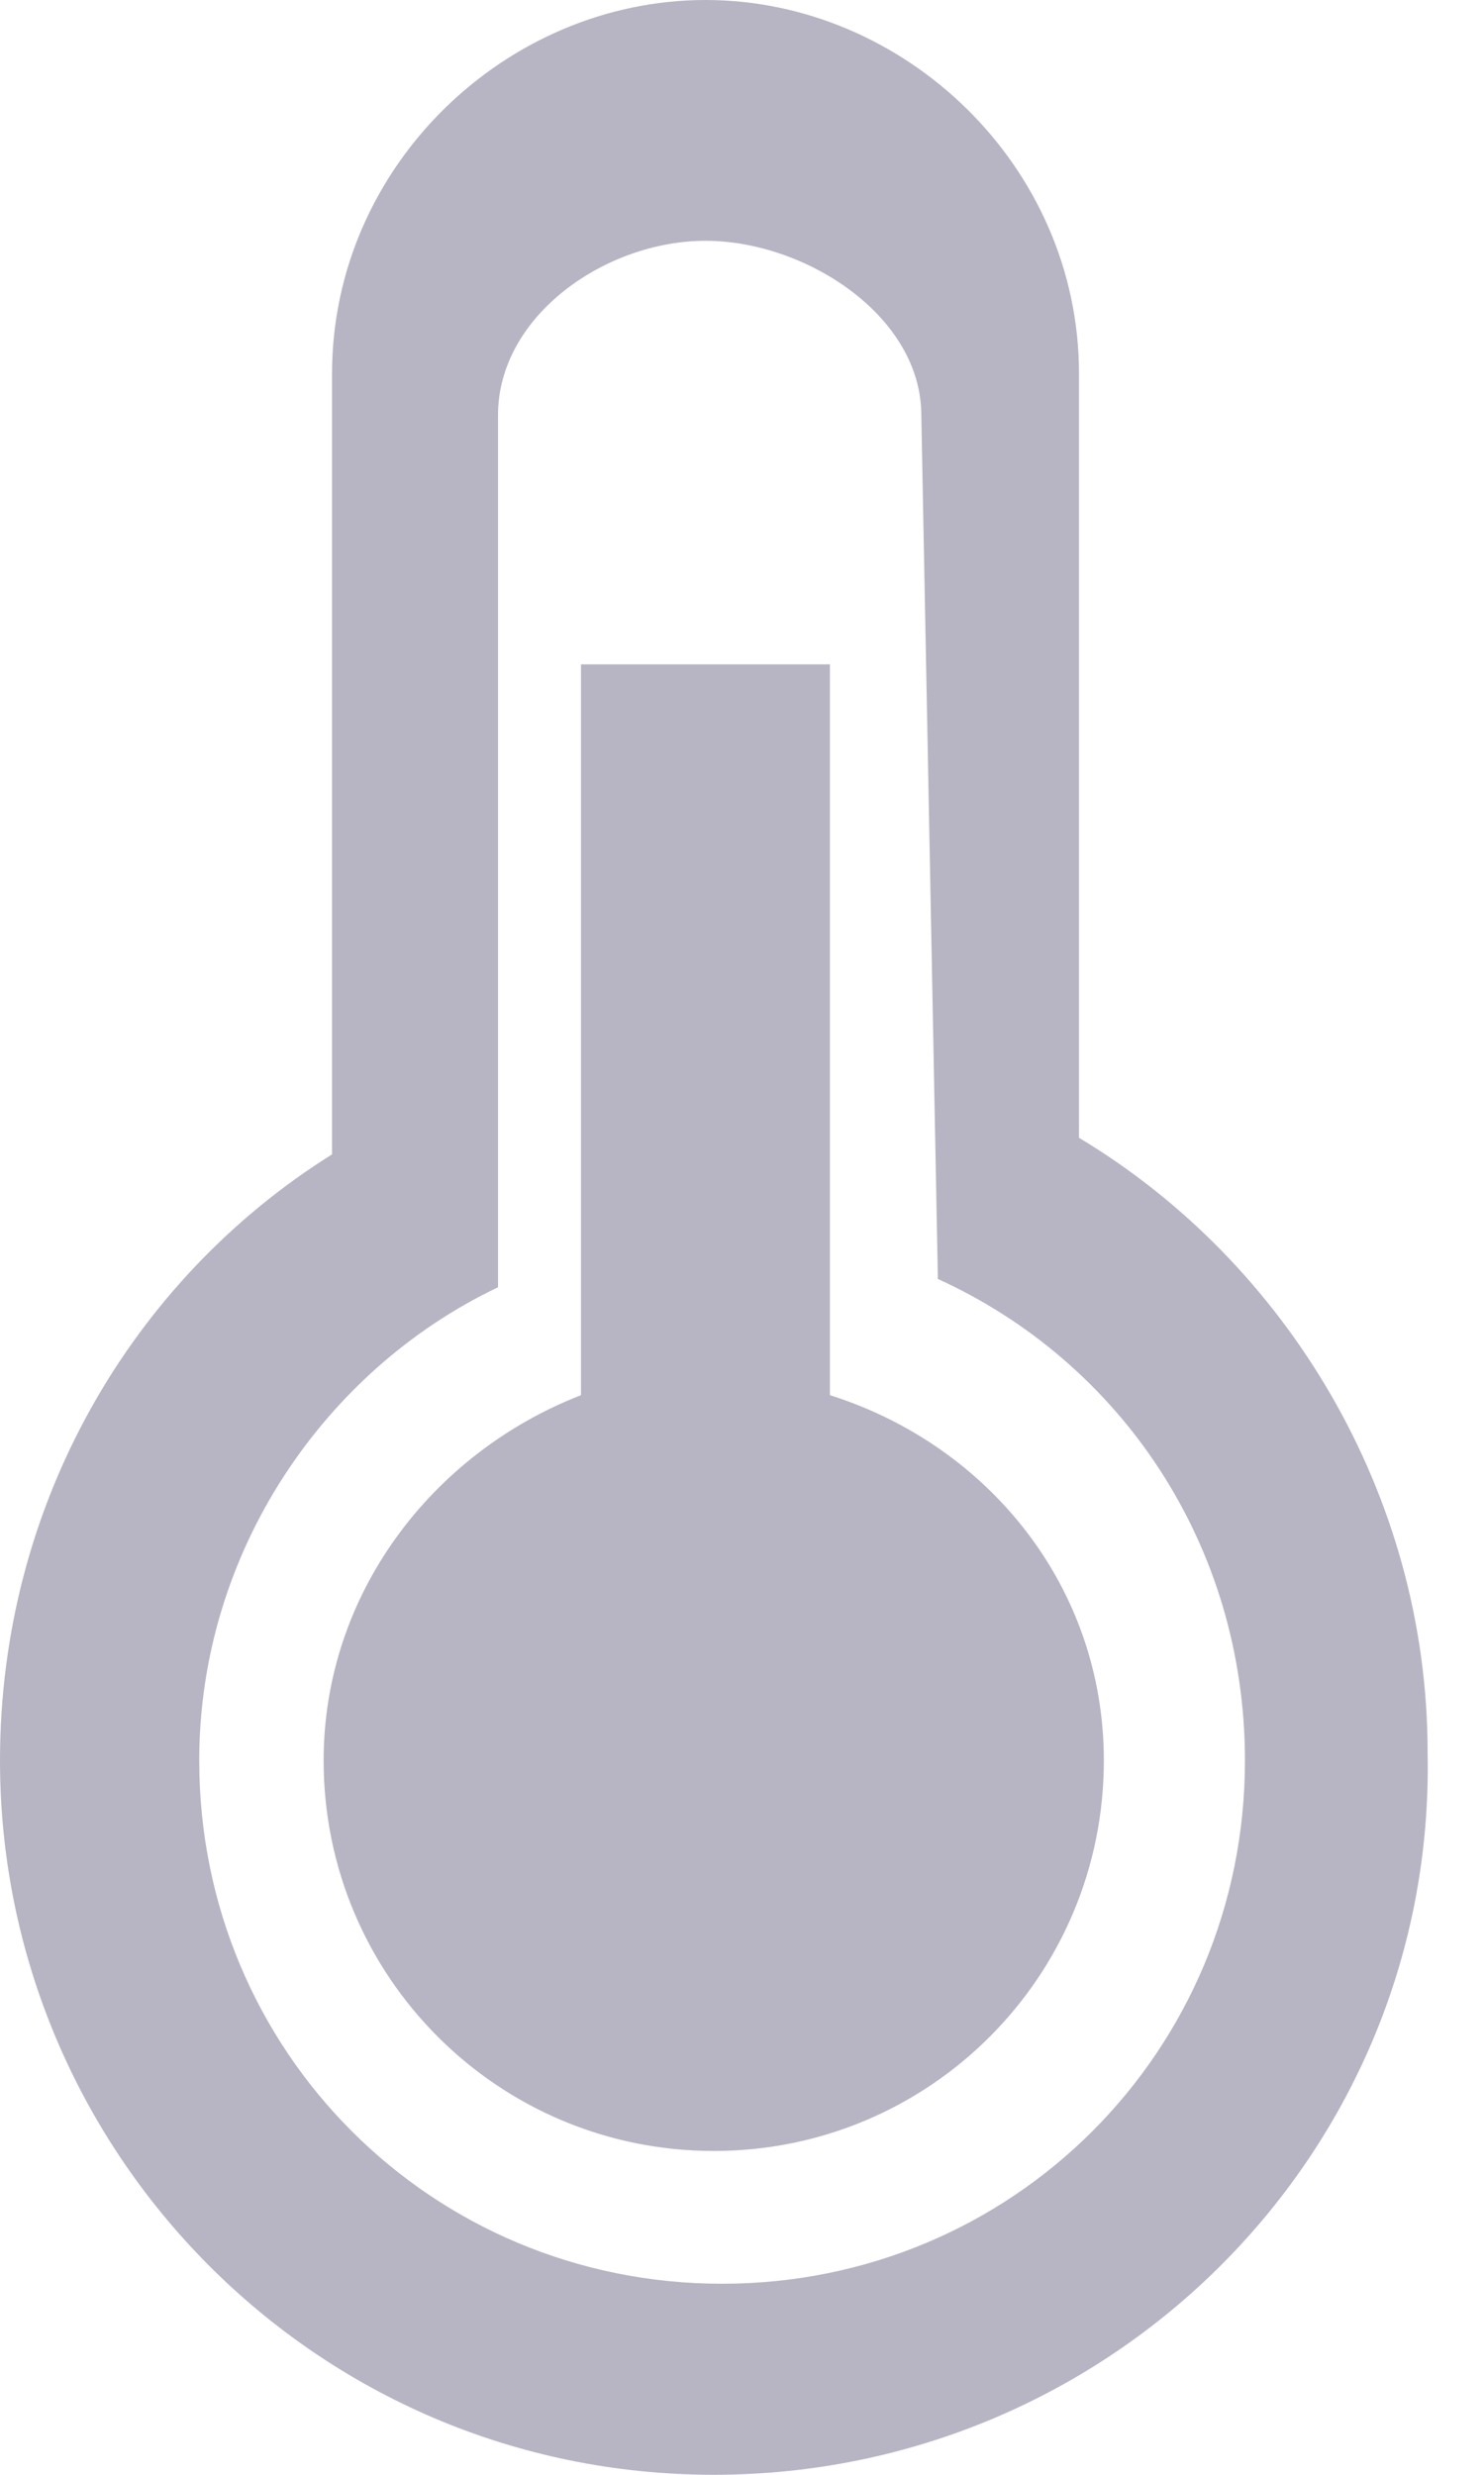 <svg width="12" height="20" viewBox="0 0 12 20" fill="none" xmlns="http://www.w3.org/2000/svg">
<path fill-rule="evenodd" clip-rule="evenodd" d="M5.772 20C2.55 20 0 17.383 0 14.228C0 12.148 1.074 10.336 2.685 9.329V3.02C2.685 1.342 4.094 0 5.705 0C7.315 0 8.725 1.342 8.725 3.02V9.195C10.403 10.201 11.544 12.081 11.544 14.161C11.611 17.383 8.993 20 5.772 20ZM7.584 10.336L7.45 3.356C7.45 2.55 6.51 1.946 5.705 1.946C4.899 1.946 4.027 2.55 4.027 3.356V10.403C2.617 11.074 1.611 12.55 1.611 14.228C1.611 16.577 3.49 18.456 5.839 18.456C8.188 18.456 10.067 16.577 10.067 14.228C10.067 12.483 9.06 11.007 7.584 10.336ZM5.772 17.383C4.027 17.383 2.617 15.973 2.617 14.228C2.617 12.886 3.49 11.745 4.698 11.275V5.369H6.711V11.275C7.987 11.678 8.926 12.819 8.926 14.228C8.926 15.973 7.517 17.383 5.772 17.383Z" fill="#B7B5C3"/>
</svg>
